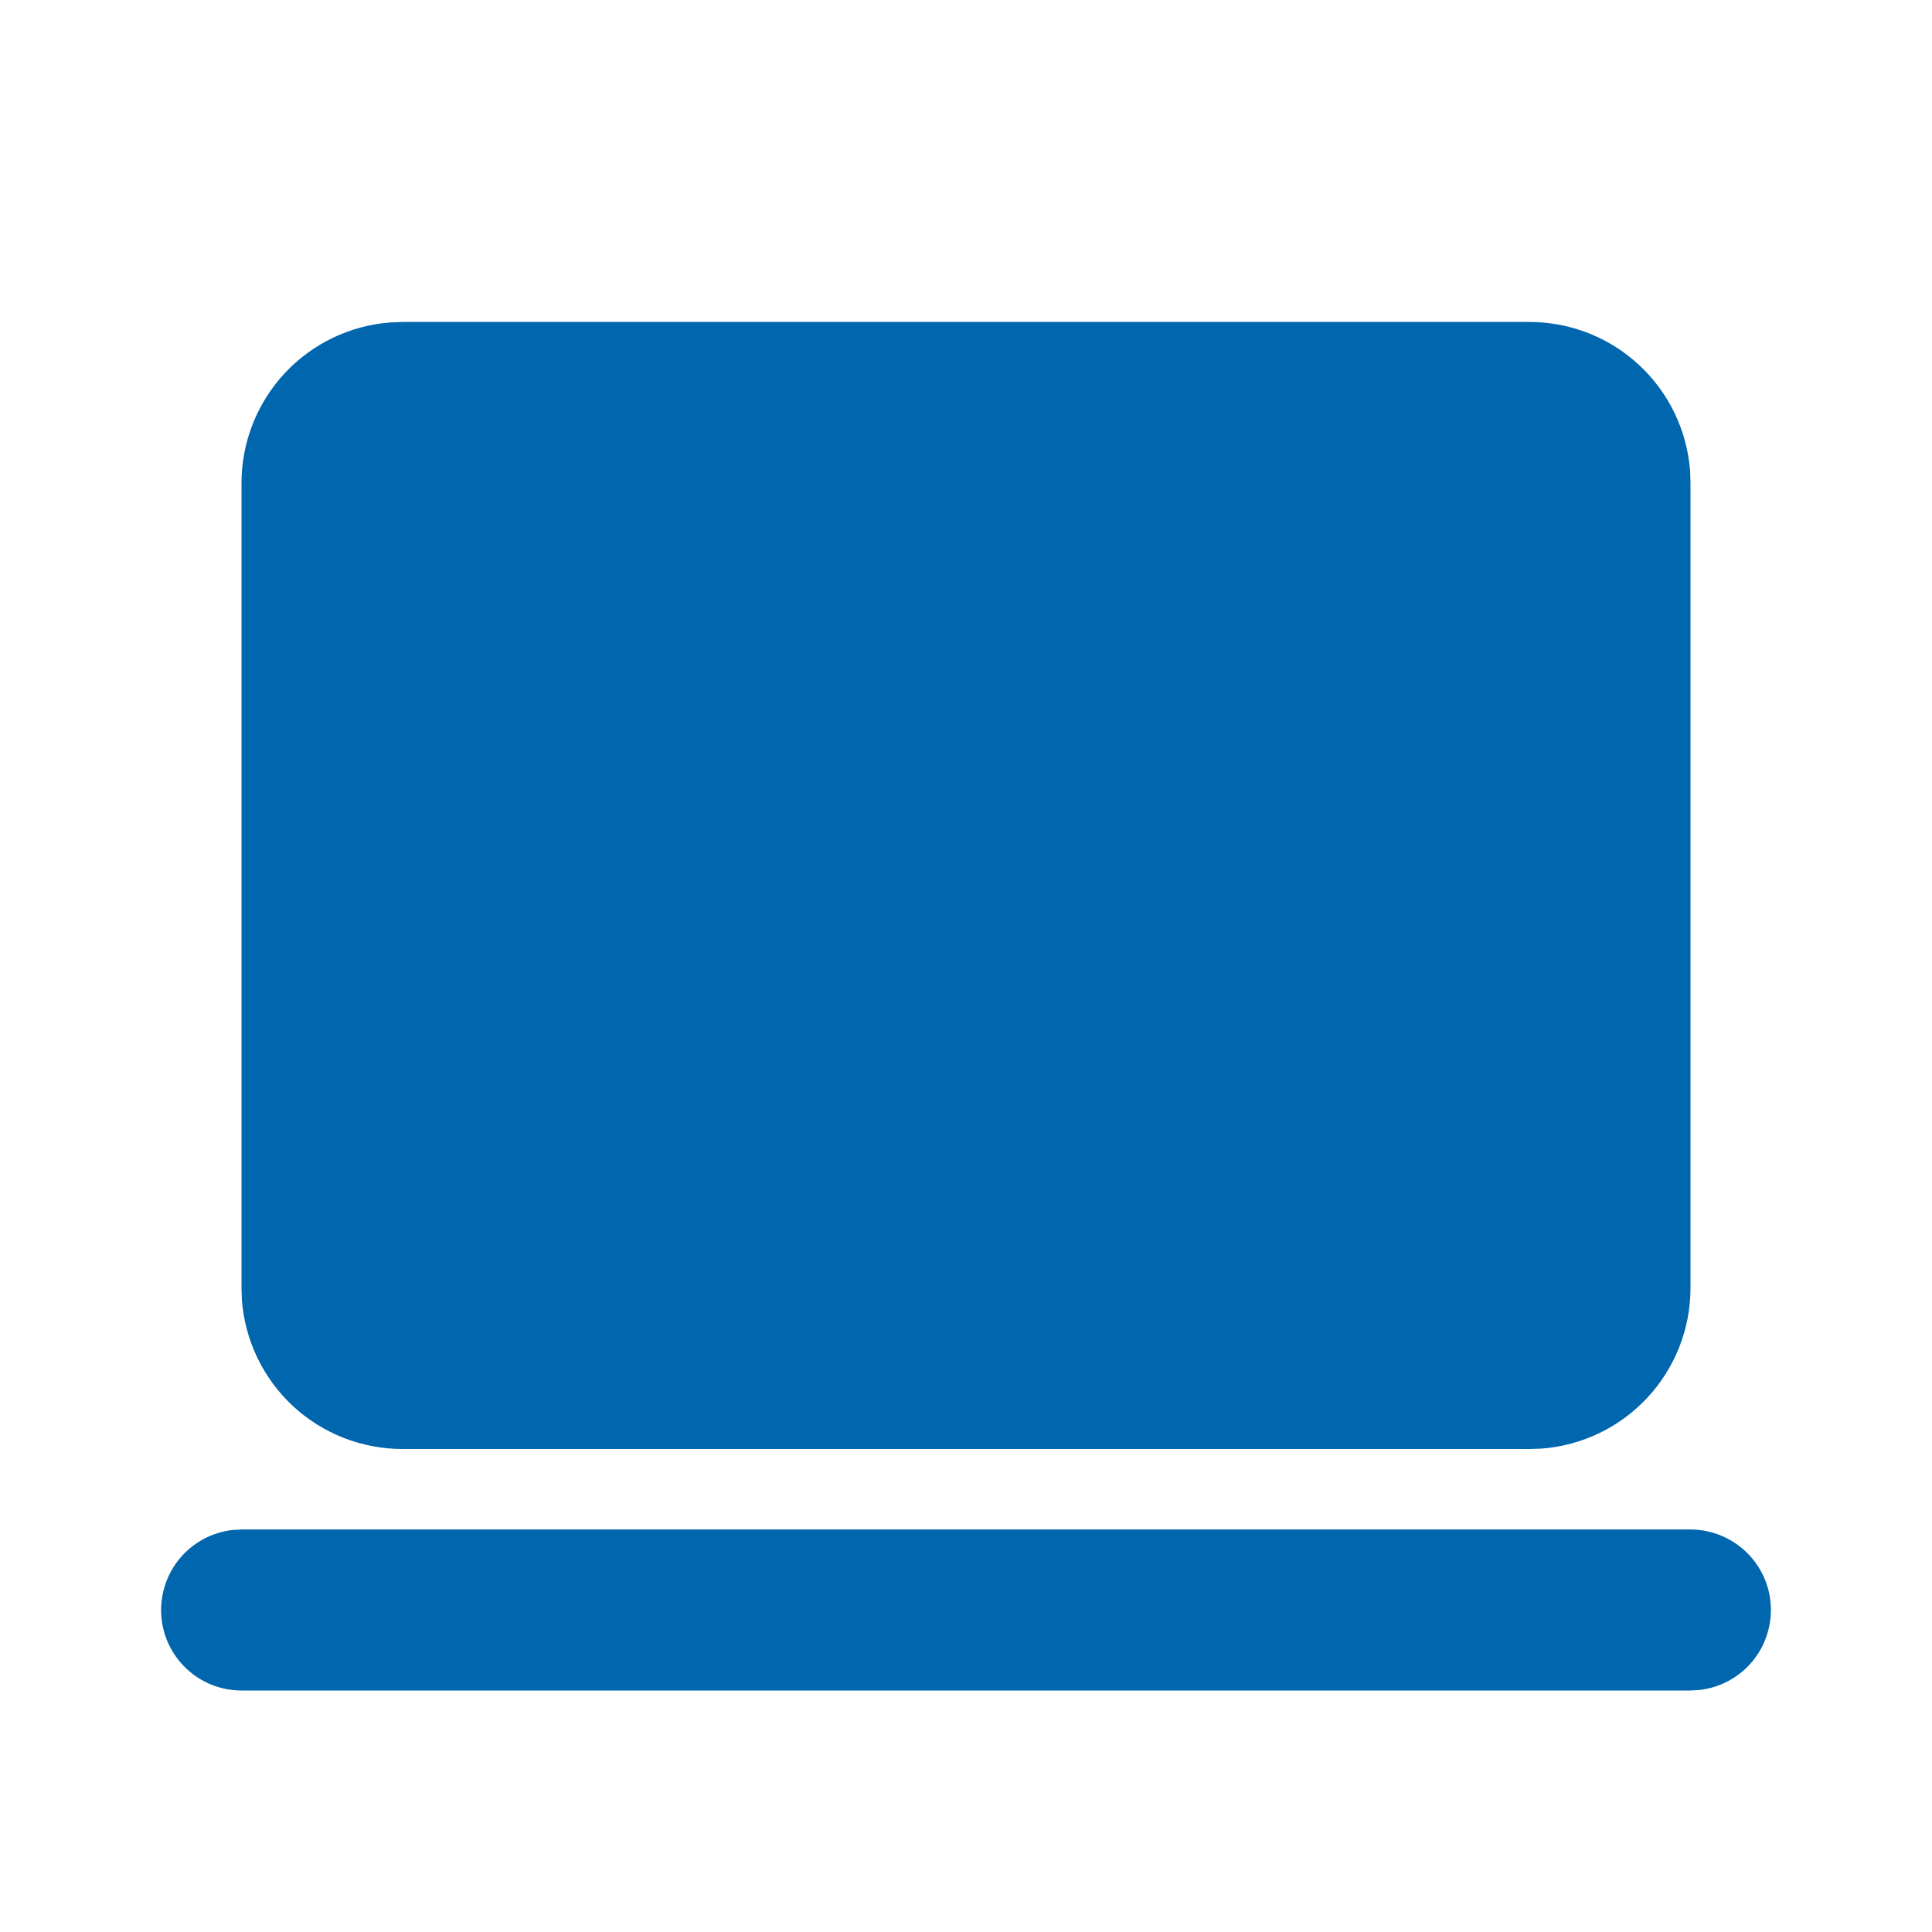 <svg width="20" height="20" viewBox="0 0 20 20" fill="none" xmlns="http://www.w3.org/2000/svg">
<path d="M17.5 15.833C17.712 15.834 17.917 15.915 18.071 16.061C18.226 16.207 18.319 16.406 18.331 16.618C18.343 16.83 18.274 17.039 18.138 17.202C18.002 17.364 17.808 17.469 17.598 17.494L17.5 17.5H2.5C2.288 17.5 2.083 17.419 1.929 17.273C1.774 17.127 1.681 16.928 1.669 16.715C1.657 16.503 1.726 16.295 1.862 16.132C1.998 15.969 2.192 15.864 2.403 15.839L2.5 15.833H17.5ZM15.833 3.333C16.254 3.333 16.659 3.492 16.967 3.778C17.276 4.064 17.464 4.456 17.496 4.875L17.5 5V13.333C17.5 13.754 17.341 14.159 17.055 14.467C16.77 14.775 16.378 14.964 15.958 14.996L15.833 15H4.167C3.746 15 3.341 14.841 3.033 14.556C2.725 14.27 2.536 13.878 2.504 13.458L2.5 13.333V5C2.5 4.58 2.659 4.175 2.945 3.866C3.231 3.558 3.622 3.369 4.042 3.338L4.167 3.333H15.833Z" fill="#0066AE"/>
</svg>
